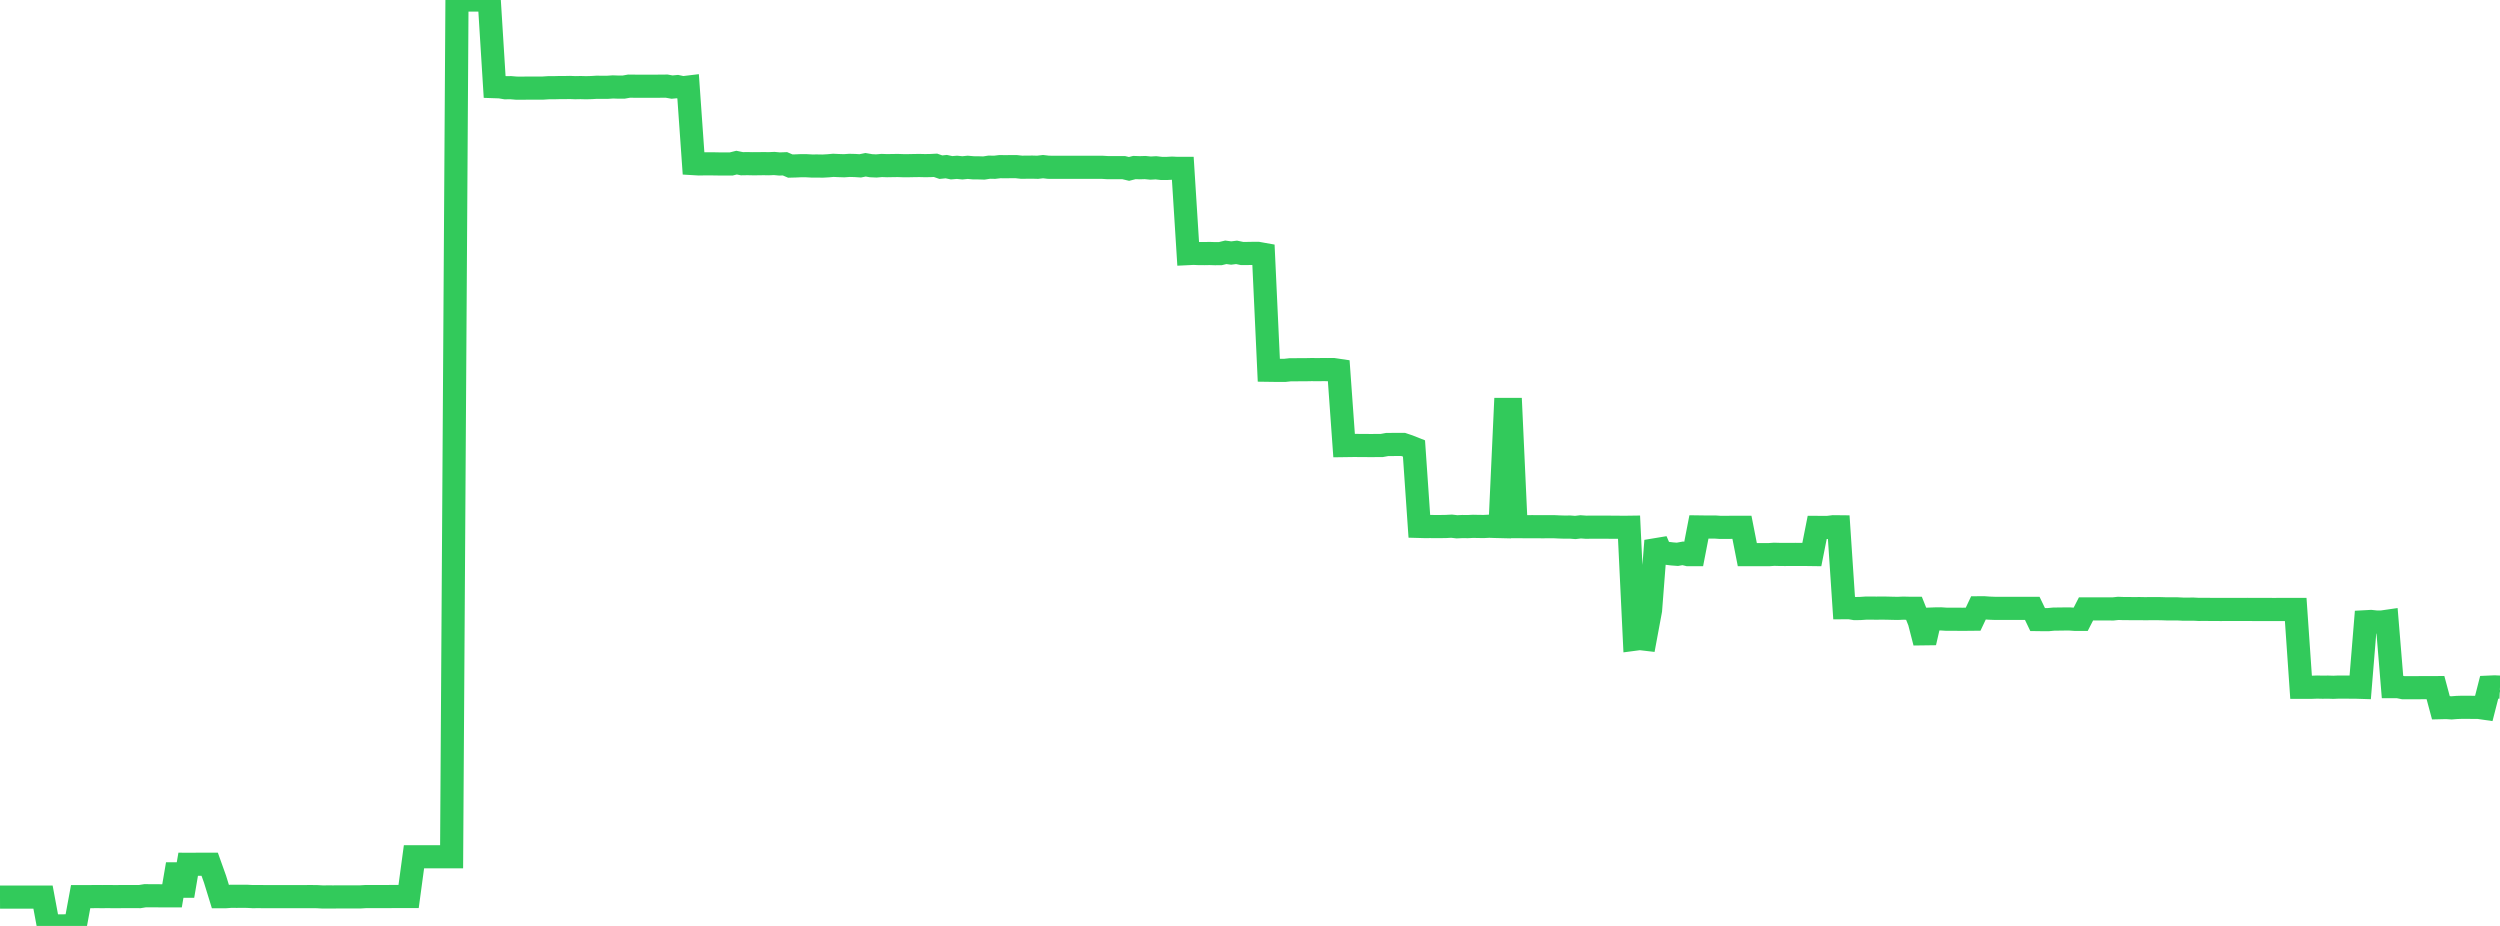 <?xml version="1.0" standalone="no"?>
<!DOCTYPE svg PUBLIC "-//W3C//DTD SVG 1.1//EN" "http://www.w3.org/Graphics/SVG/1.1/DTD/svg11.dtd">

<svg width="135" height="50" viewBox="0 0 135 50" preserveAspectRatio="none" 
  xmlns="http://www.w3.org/2000/svg"
  xmlns:xlink="http://www.w3.org/1999/xlink">


<polyline points="0.0, 48.444 0.29, 48.443 0.581, 48.444 0.871, 48.444 1.161, 48.444 1.452, 48.444 1.742, 48.444 2.032, 48.444 2.323, 48.444 2.613, 50.0 2.903, 50.0 3.194, 49.999 3.484, 49.997 3.774, 49.997 4.065, 49.988 4.355, 48.418 4.645, 48.418 4.935, 48.417 5.226, 48.415 5.516, 48.417 5.806, 48.415 6.097, 48.417 6.387, 48.417 6.677, 48.415 6.968, 48.415 7.258, 48.415 7.548, 48.416 7.839, 48.369 8.129, 48.371 8.419, 48.371 8.71, 48.375 9.0, 48.374 9.29, 48.375 9.581, 46.668 9.871, 48.375 10.161, 46.672 10.452, 46.673 10.742, 46.668 11.032, 46.668 11.323, 46.668 11.613, 47.48 11.903, 48.421 12.194, 48.42 12.484, 48.399 12.774, 48.402 13.065, 48.4 13.355, 48.402 13.645, 48.417 13.935, 48.415 14.226, 48.417 14.516, 48.419 14.806, 48.419 15.097, 48.417 15.387, 48.419 15.677, 48.419 15.968, 48.419 16.258, 48.417 16.548, 48.417 16.839, 48.416 17.129, 48.42 17.419, 48.436 17.71, 48.434 18.0, 48.435 18.29, 48.433 18.581, 48.433 18.871, 48.433 19.161, 48.432 19.452, 48.433 19.742, 48.415 20.032, 48.415 20.323, 48.415 20.613, 48.414 20.903, 48.414 21.194, 48.412 21.484, 48.412 21.774, 48.412 22.065, 48.412 22.355, 46.266 22.645, 46.266 22.935, 46.266 23.226, 46.266 23.516, 46.266 23.806, 46.266 24.097, 46.266 24.387, 46.266 24.677, 0 24.968, 0.005 25.258, 0.0 25.548, 0.001 25.839, 0.001 26.129, 0 26.419, 0.005 26.71, 4.679 27.0, 4.689 27.29, 4.738 27.581, 4.734 27.871, 4.759 28.161, 4.762 28.452, 4.758 28.742, 4.758 29.032, 4.757 29.323, 4.756 29.613, 4.737 29.903, 4.737 30.194, 4.729 30.484, 4.729 30.774, 4.723 31.065, 4.735 31.355, 4.729 31.645, 4.737 31.935, 4.729 32.226, 4.712 32.516, 4.714 32.806, 4.714 33.097, 4.694 33.387, 4.704 33.677, 4.704 33.968, 4.652 34.258, 4.655 34.548, 4.657 34.839, 4.657 35.129, 4.657 35.419, 4.656 35.71, 4.654 36.0, 4.651 36.29, 4.703 36.581, 4.676 36.871, 4.739 37.161, 4.704 37.452, 8.835 37.742, 8.852 38.032, 8.847 38.323, 8.847 38.613, 8.849 38.903, 8.855 39.194, 8.853 39.484, 8.855 39.774, 8.782 40.065, 8.841 40.355, 8.836 40.645, 8.842 40.935, 8.841 41.226, 8.836 41.516, 8.841 41.806, 8.828 42.097, 8.855 42.387, 8.844 42.677, 8.968 42.968, 8.96 43.258, 8.947 43.548, 8.949 43.839, 8.965 44.129, 8.964 44.419, 8.969 44.71, 8.953 45.0, 8.928 45.29, 8.941 45.581, 8.95 45.871, 8.93 46.161, 8.937 46.452, 8.956 46.742, 8.898 47.032, 8.948 47.323, 8.961 47.613, 8.936 47.903, 8.946 48.194, 8.941 48.484, 8.937 48.774, 8.947 49.065, 8.947 49.355, 8.941 49.645, 8.937 49.935, 8.944 50.226, 8.941 50.516, 8.926 50.806, 9.027 51.097, 8.998 51.387, 9.059 51.677, 9.035 51.968, 9.064 52.258, 9.035 52.548, 9.061 52.839, 9.064 53.129, 9.073 53.419, 9.027 53.71, 9.033 54.0, 8.998 54.29, 9.003 54.581, 8.998 54.871, 8.998 55.161, 9.03 55.452, 9.028 55.742, 9.025 56.032, 9.033 56.323, 8.998 56.613, 9.032 56.903, 9.034 57.194, 9.034 57.484, 9.034 57.774, 9.034 58.065, 9.034 58.355, 9.034 58.645, 9.034 58.935, 9.034 59.226, 9.034 59.516, 9.034 59.806, 9.052 60.097, 9.053 60.387, 9.052 60.677, 9.052 60.968, 9.121 61.258, 9.047 61.548, 9.057 61.839, 9.048 62.129, 9.077 62.419, 9.061 62.71, 9.094 63.0, 9.096 63.29, 9.08 63.581, 9.094 63.871, 9.094 64.161, 13.694 64.452, 13.68 64.742, 13.693 65.032, 13.694 65.323, 13.689 65.613, 13.698 65.903, 13.695 66.194, 13.624 66.484, 13.664 66.774, 13.627 67.065, 13.688 67.355, 13.688 67.645, 13.683 67.935, 13.683 68.226, 13.735 68.516, 19.994 68.806, 19.998 69.097, 19.999 69.387, 19.999 69.677, 19.967 69.968, 19.967 70.258, 19.963 70.548, 19.963 70.839, 19.957 71.129, 19.961 71.419, 19.957 71.71, 19.959 72.0, 19.956 72.29, 19.999 72.581, 24.061 72.871, 24.057 73.161, 24.053 73.452, 24.057 73.742, 24.057 74.032, 24.061 74.323, 24.057 74.613, 24.057 74.903, 24.004 75.194, 24.001 75.484, 24 75.774, 24.001 76.065, 24.099 76.355, 24.214 76.645, 28.426 76.935, 28.434 77.226, 28.432 77.516, 28.434 77.806, 28.434 78.097, 28.429 78.387, 28.414 78.677, 28.447 78.968, 28.433 79.258, 28.437 79.548, 28.422 79.839, 28.428 80.129, 28.431 80.419, 28.416 80.71, 28.427 81.0, 28.434 81.29, 22.11 81.581, 22.11 81.871, 28.439 82.161, 28.439 82.452, 28.442 82.742, 28.44 83.032, 28.442 83.323, 28.444 83.613, 28.441 83.903, 28.441 84.194, 28.455 84.484, 28.464 84.774, 28.461 85.065, 28.484 85.355, 28.449 85.645, 28.47 85.935, 28.467 86.226, 28.467 86.516, 28.468 86.806, 28.468 87.097, 28.47 87.387, 28.472 87.677, 28.476 87.968, 28.472 88.258, 34.519 88.548, 34.481 88.839, 34.515 89.129, 32.954 89.419, 29.2 89.71, 29.878 90.0, 29.875 90.29, 29.911 90.581, 29.933 90.871, 29.88 91.161, 29.951 91.452, 29.951 91.742, 28.455 92.032, 28.459 92.323, 28.459 92.613, 28.459 92.903, 28.479 93.194, 28.479 93.484, 28.475 93.774, 28.475 94.065, 28.475 94.355, 29.951 94.645, 29.951 94.935, 29.951 95.226, 29.951 95.516, 29.951 95.806, 29.931 96.097, 29.939 96.387, 29.941 96.677, 29.939 96.968, 29.938 97.258, 29.94 97.548, 29.94 97.839, 29.944 98.129, 28.48 98.419, 28.481 98.71, 28.48 99.0, 28.444 99.29, 28.447 99.581, 32.816 99.871, 32.814 100.161, 32.863 100.452, 32.859 100.742, 32.839 101.032, 32.837 101.323, 32.84 101.613, 32.837 101.903, 32.84 102.194, 32.848 102.484, 32.853 102.774, 32.84 103.065, 32.847 103.355, 32.848 103.645, 33.575 103.935, 34.702 104.226, 33.433 104.516, 33.422 104.806, 33.419 105.097, 33.438 105.387, 33.44 105.677, 33.44 105.968, 33.441 106.258, 33.44 106.548, 33.437 106.839, 32.821 107.129, 32.819 107.419, 32.84 107.71, 32.851 108.0, 32.851 108.29, 32.851 108.581, 32.851 108.871, 32.851 109.161, 32.851 109.452, 32.851 109.742, 32.851 110.032, 33.456 110.323, 33.46 110.613, 33.46 110.903, 33.432 111.194, 33.429 111.484, 33.425 111.774, 33.425 112.065, 33.446 112.355, 33.446 112.645, 32.88 112.935, 32.88 113.226, 32.88 113.516, 32.88 113.806, 32.88 114.097, 32.883 114.387, 32.852 114.677, 32.863 114.968, 32.864 115.258, 32.866 115.548, 32.864 115.839, 32.87 116.129, 32.866 116.419, 32.866 116.71, 32.869 117.0, 32.879 117.29, 32.879 117.581, 32.879 117.871, 32.894 118.161, 32.894 118.452, 32.893 118.742, 32.908 119.032, 32.905 119.323, 32.908 119.613, 32.909 119.903, 32.911 120.194, 32.91 120.484, 32.909 120.774, 32.91 121.065, 32.909 121.355, 32.908 121.645, 32.911 121.935, 32.911 122.226, 32.911 122.516, 32.911 122.806, 32.912 123.097, 32.911 123.387, 32.911 123.677, 32.91 123.968, 32.91 124.258, 37.113 124.548, 37.113 124.839, 37.113 125.129, 37.102 125.419, 37.109 125.71, 37.105 126.0, 37.114 126.29, 37.102 126.581, 37.103 126.871, 37.105 127.161, 37.105 127.452, 37.114 127.742, 33.575 128.032, 33.559 128.323, 33.59 128.613, 33.59 128.903, 33.548 129.194, 37.076 129.484, 37.076 129.774, 37.135 130.065, 37.137 130.355, 37.137 130.645, 37.134 130.935, 37.132 131.226, 37.134 131.516, 37.132 131.806, 38.213 132.097, 38.206 132.387, 38.225 132.677, 38.202 132.968, 38.193 133.258, 38.193 133.548, 38.198 133.839, 38.198 134.129, 38.24 134.419, 37.105 134.71, 37.092 135.0, 37.106" fill="none" stroke="#32ca5b" stroke-width="1.25"/>

</svg>